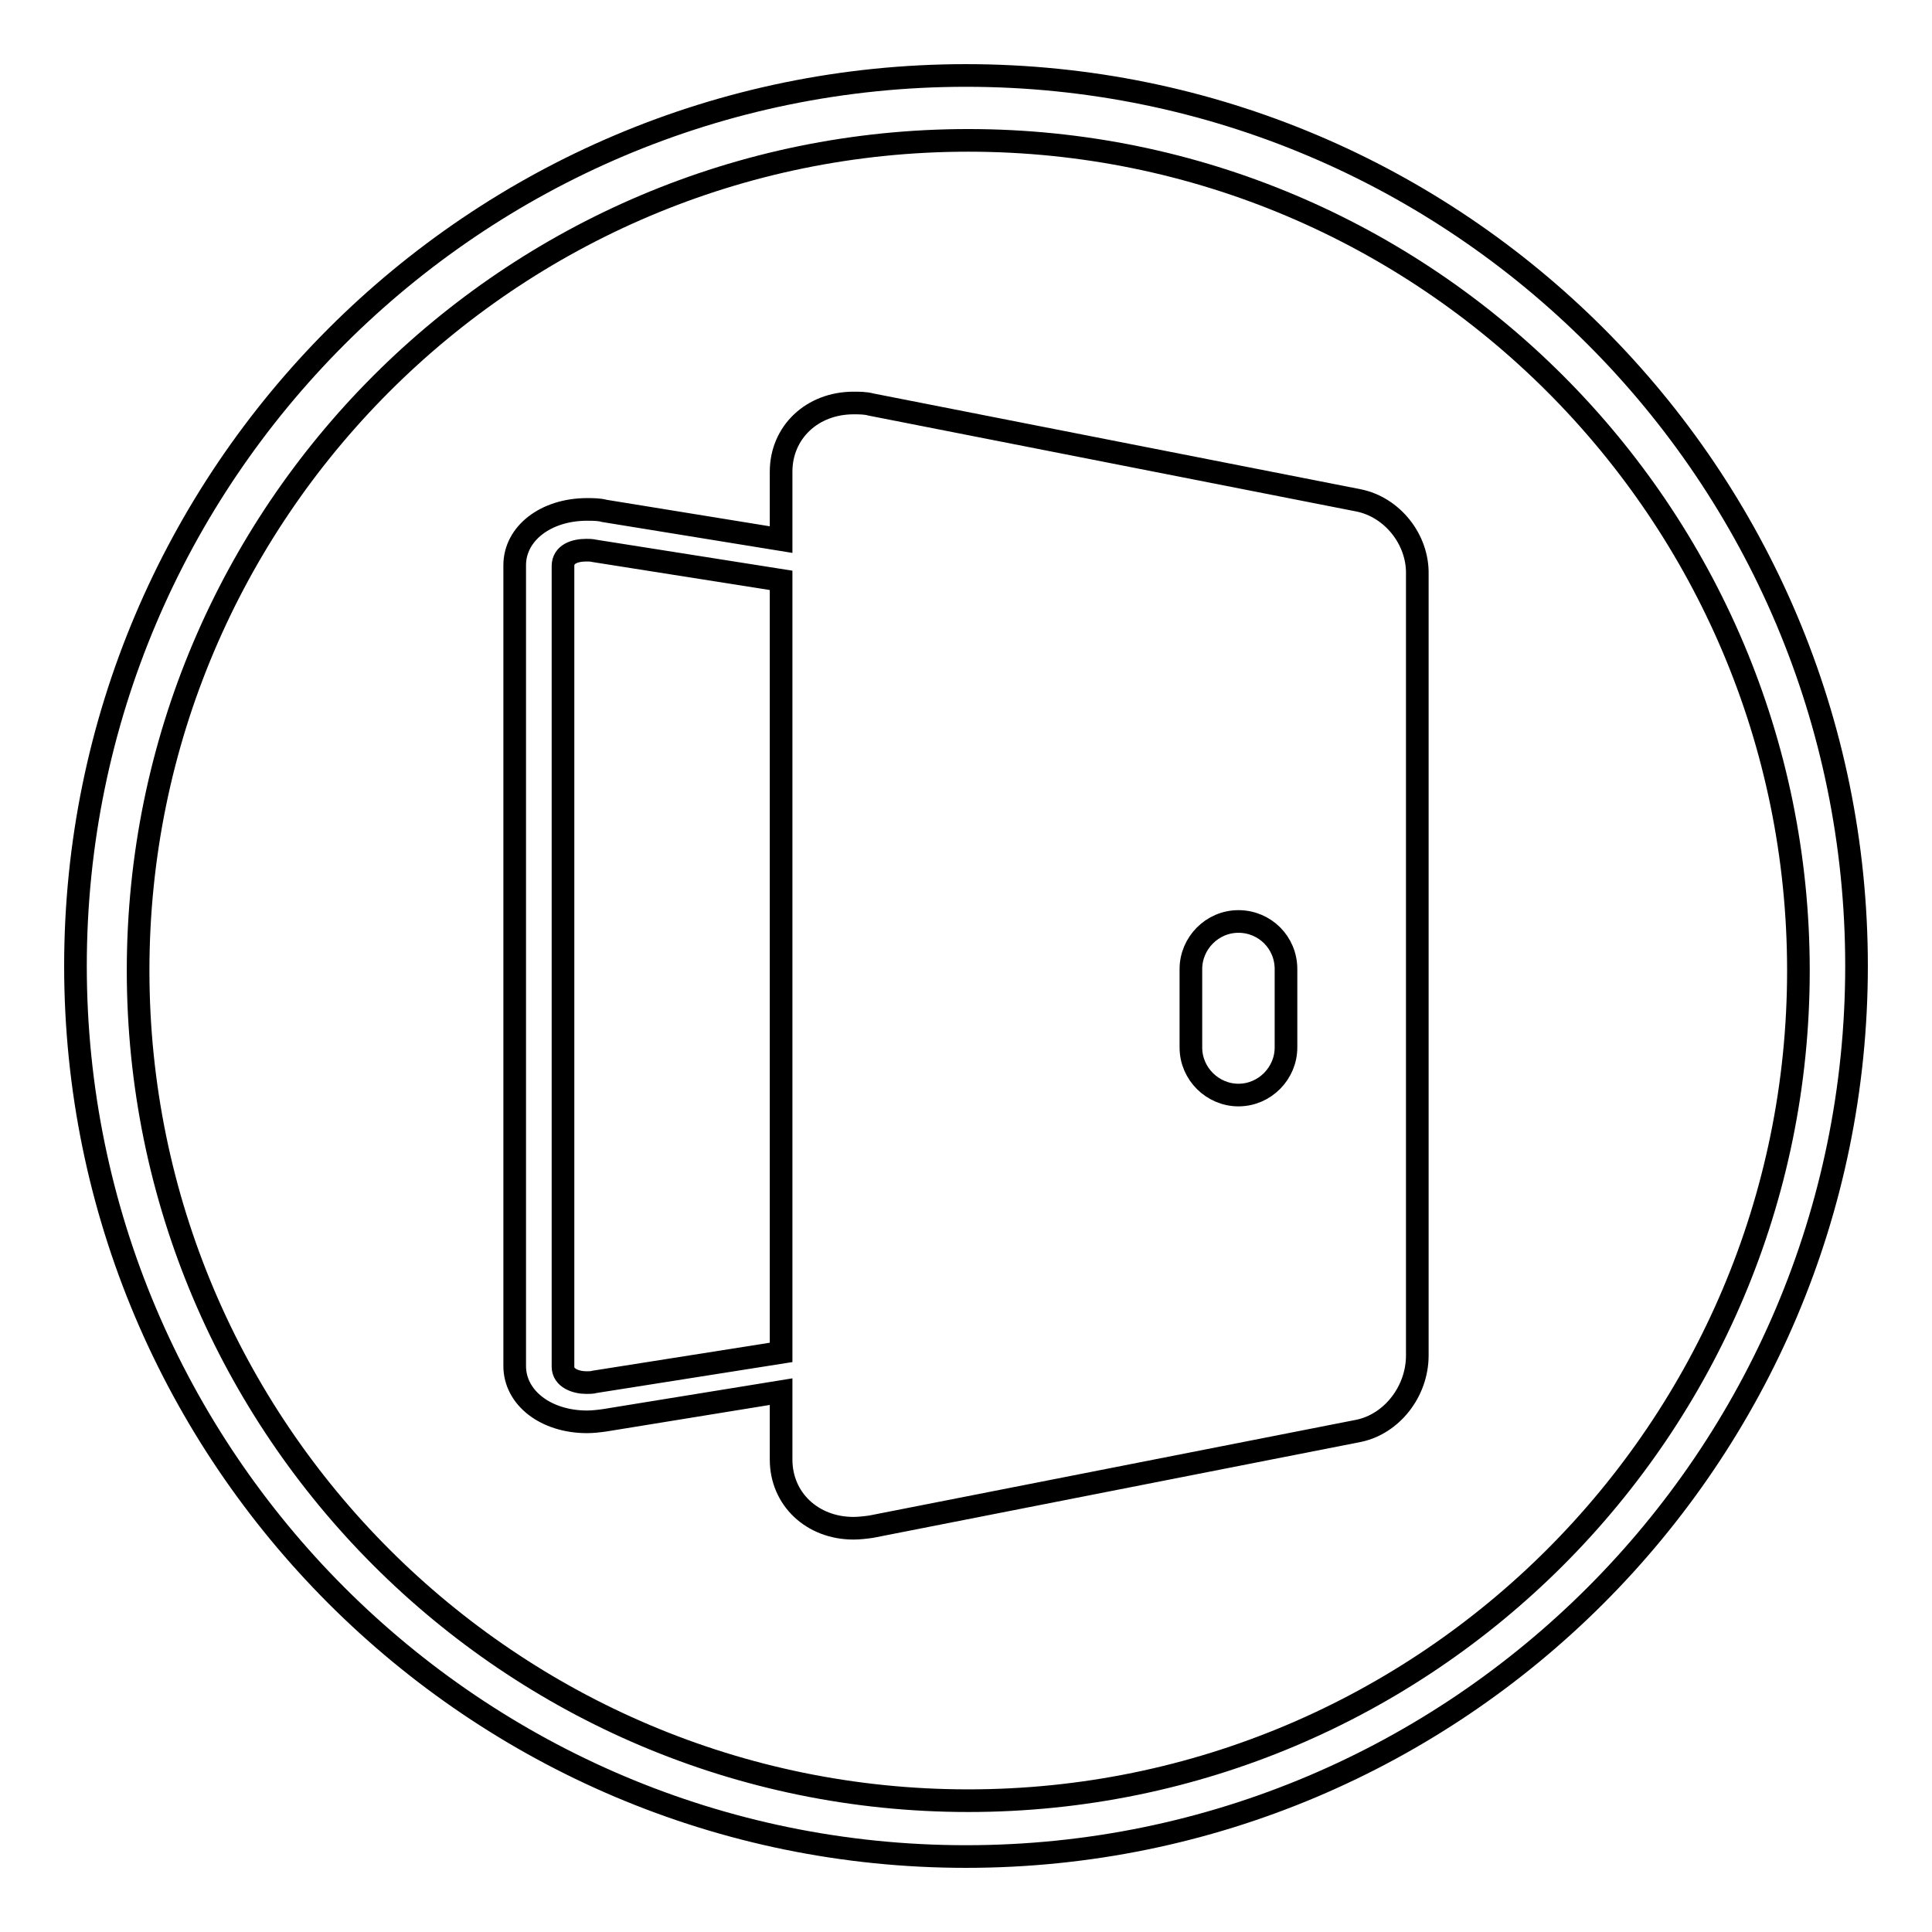 <?xml version="1.0" encoding="utf-8"?>
<!-- Svg Vector Icons : http://www.onlinewebfonts.com/icon -->
<!DOCTYPE svg PUBLIC "-//W3C//DTD SVG 1.1//EN" "http://www.w3.org/Graphics/SVG/1.1/DTD/svg11.dtd">
<svg version="1.1" xmlns="http://www.w3.org/2000/svg" xmlns:xlink="http://www.w3.org/1999/xlink" x="0px" y="0px" viewBox="0 0 256 256" enable-background="new 0 0 256 256" xml:space="preserve">
<g><g><path stroke-width="3" fill-opacity="0" stroke="#000000"  d="M180,66.3L180,66.3l-64.6-12.7c-0.7-0.2-1.6-0.2-2.3-0.2c-5.5,0-9.6,3.9-9.6,9.1v9l-23.4-3.8c-0.7-0.2-1.6-0.2-2.3-0.2c-5.5,0-9.6,3.2-9.6,7.4V181c0,4.2,4.1,7.4,9.6,7.4c0.7,0,1.6-0.1,2.3-0.2l23.4-3.8v9c0,5.2,4.1,9.1,9.6,9.1c0.7,0,1.6-0.1,2.3-0.2l64.6-12.7c4.4-0.9,7.8-5.2,7.8-10v-34.6V76.1C187.9,71.5,184.5,67.2,180,66.3L180,66.3z M170.4,128.4v10.4c0,3.4-2.8,6.3-6.3,6.3c-3.4,0-6.3-2.8-6.3-6.3v-10.4c0-3.4,2.8-6.3,6.3-6.3S170.4,124.9,170.4,128.4z M103.5,179.2l-24.7,3.9c-0.3,0.1-0.7,0.1-1.1,0.1c-1.4,0-3.1-0.6-3.1-2.1V75c0-1.6,1.6-2.1,3.1-2.1c0.3,0,0.7,0,1.1,0.1l24.7,3.9V179.2L103.5,179.2z"/><path stroke-width="3" fill-opacity="0" stroke="#000000"  d="M128,10C62.9,10,10,62.9,10,128c0,65.1,52.9,118,118,118c65.1,0,118-52.9,118-118C246,62.9,193.2,10,128,10z M128.3,238.6c-60.7,0-110-49.3-110-110c0-60.7,49.3-110,110-110c60.7,0,110,49.3,110,110C238.3,189.3,189,238.6,128.3,238.6z"/></g></g>
</svg>